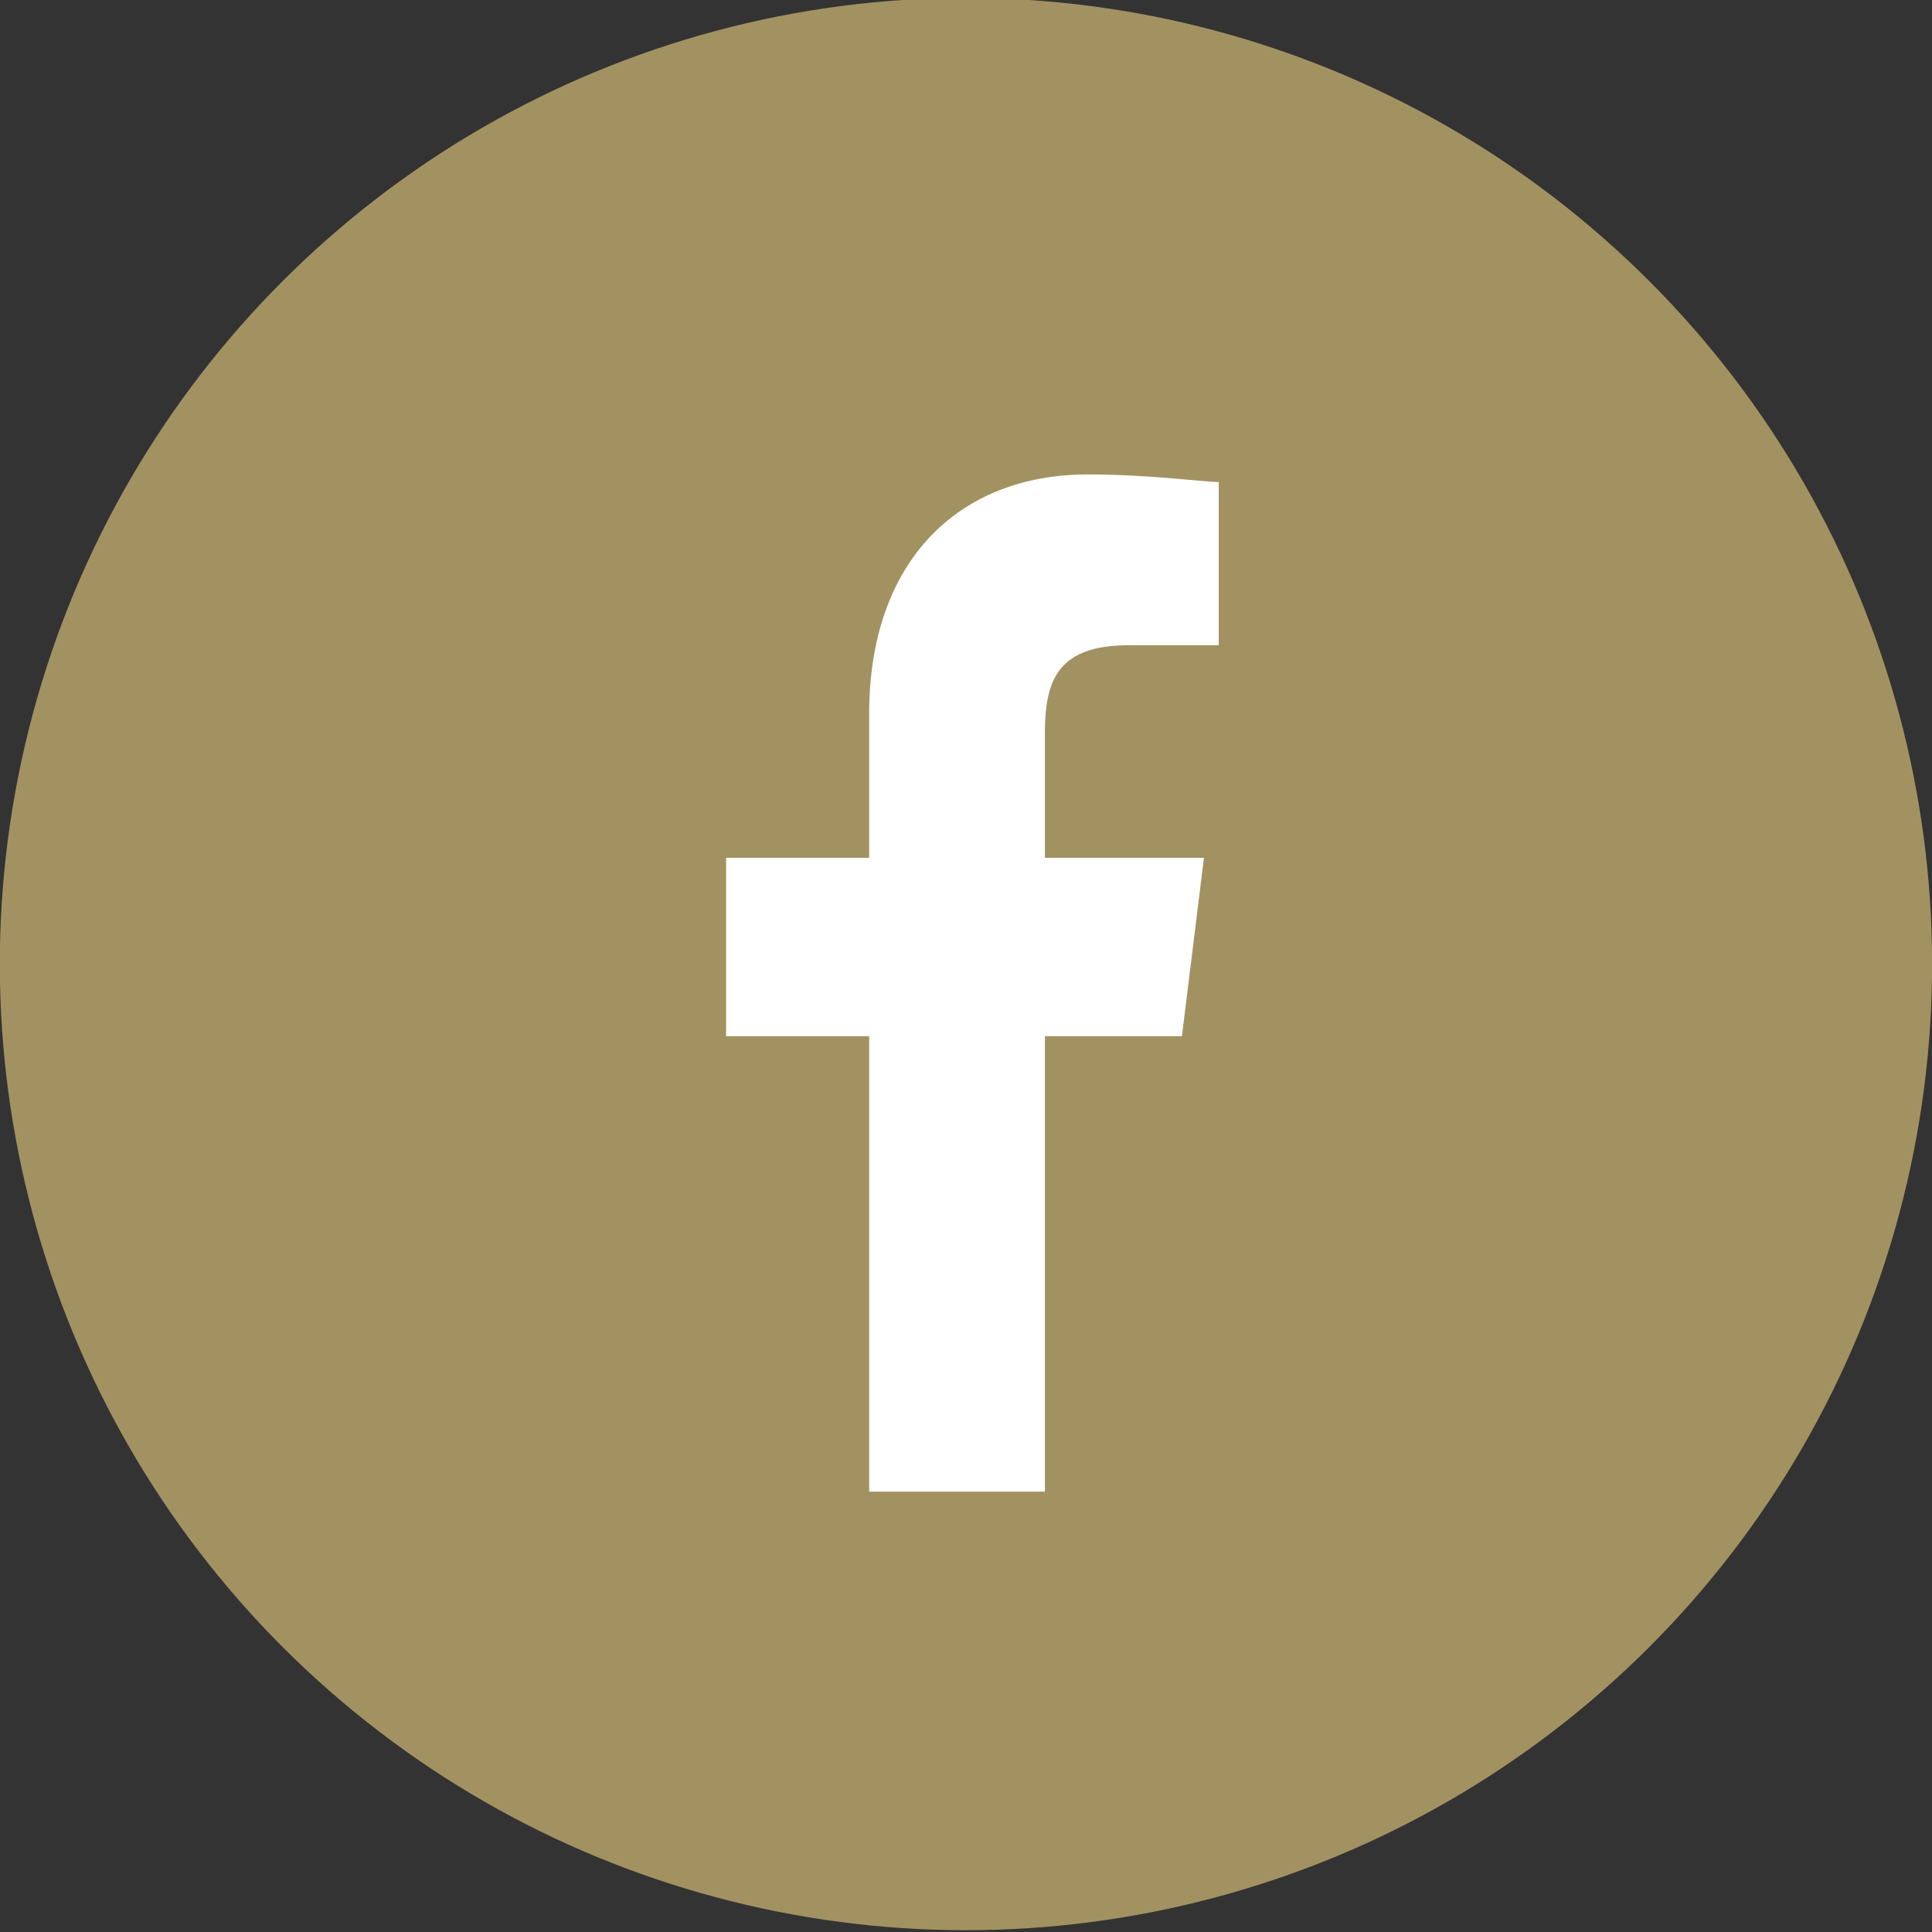 <?xml version="1.0" standalone="no"?>
<!DOCTYPE svg PUBLIC "-//W3C//DTD SVG 1.1//EN" "http://www.w3.org/Graphics/SVG/1.1/DTD/svg11.dtd">
<!--Generator: Xara Designer (www.xara.com), SVG filter version: 6.7.0.0-->
<svg fill="none" fill-rule="evenodd" stroke="black" stroke-width="0.501" stroke-linejoin="bevel" stroke-miterlimit="10" font-family="Times New Roman" font-size="16" style="font-variant-ligatures:none" xmlns:xlink="http://www.w3.org/1999/xlink" xmlns="http://www.w3.org/2000/svg" version="1.1" overflow="visible" width="50.902pt" height="50.902pt" viewBox="3798.17 -11123 50.902 50.902">
 <rect x="3798.17" y="-11123" width="50.902" height="50.902" fill="#333333" stroke="none"/>
 <defs>
	</defs>
 <g id="Page background" transform="scale(1 -1)"/>
 <g id="Layer 1" transform="scale(1 -1)">
  <ellipse rx="25.454" ry="25.454" transform="translate(3823.62 11097.6) rotate(-135)" fill="#a39261" stroke="none" stroke-width="0.75" stroke-linejoin="miter" stroke-linecap="round"/>
  <path d="M 3827.91,11106 L 3830.28,11106 L 3830.28,11110.3 C 3829.88,11110.3 3828.47,11110.5 3826.83,11110.5 C 3823.41,11110.5 3821.07,11108.2 3821.07,11104.2 L 3821.07,11100.4 L 3817.3,11100.4 L 3817.3,11095.7 L 3821.07,11095.7 L 3821.07,11083.7 L 3825.7,11083.7 L 3825.7,11095.7 L 3829.31,11095.7 L 3829.89,11100.4 L 3825.7,11100.4 L 3825.7,11103.7 C 3825.7,11105.1 3826.06,11106 3827.91,11106 Z" stroke="none" fill="#ffffff" stroke-linejoin="miter" marker-start="none" marker-end="none"/>
 </g>
 <g id="5\footer text\association logos\Sample Logo copy 6" transform="scale(1 -1)"/>
</svg>
